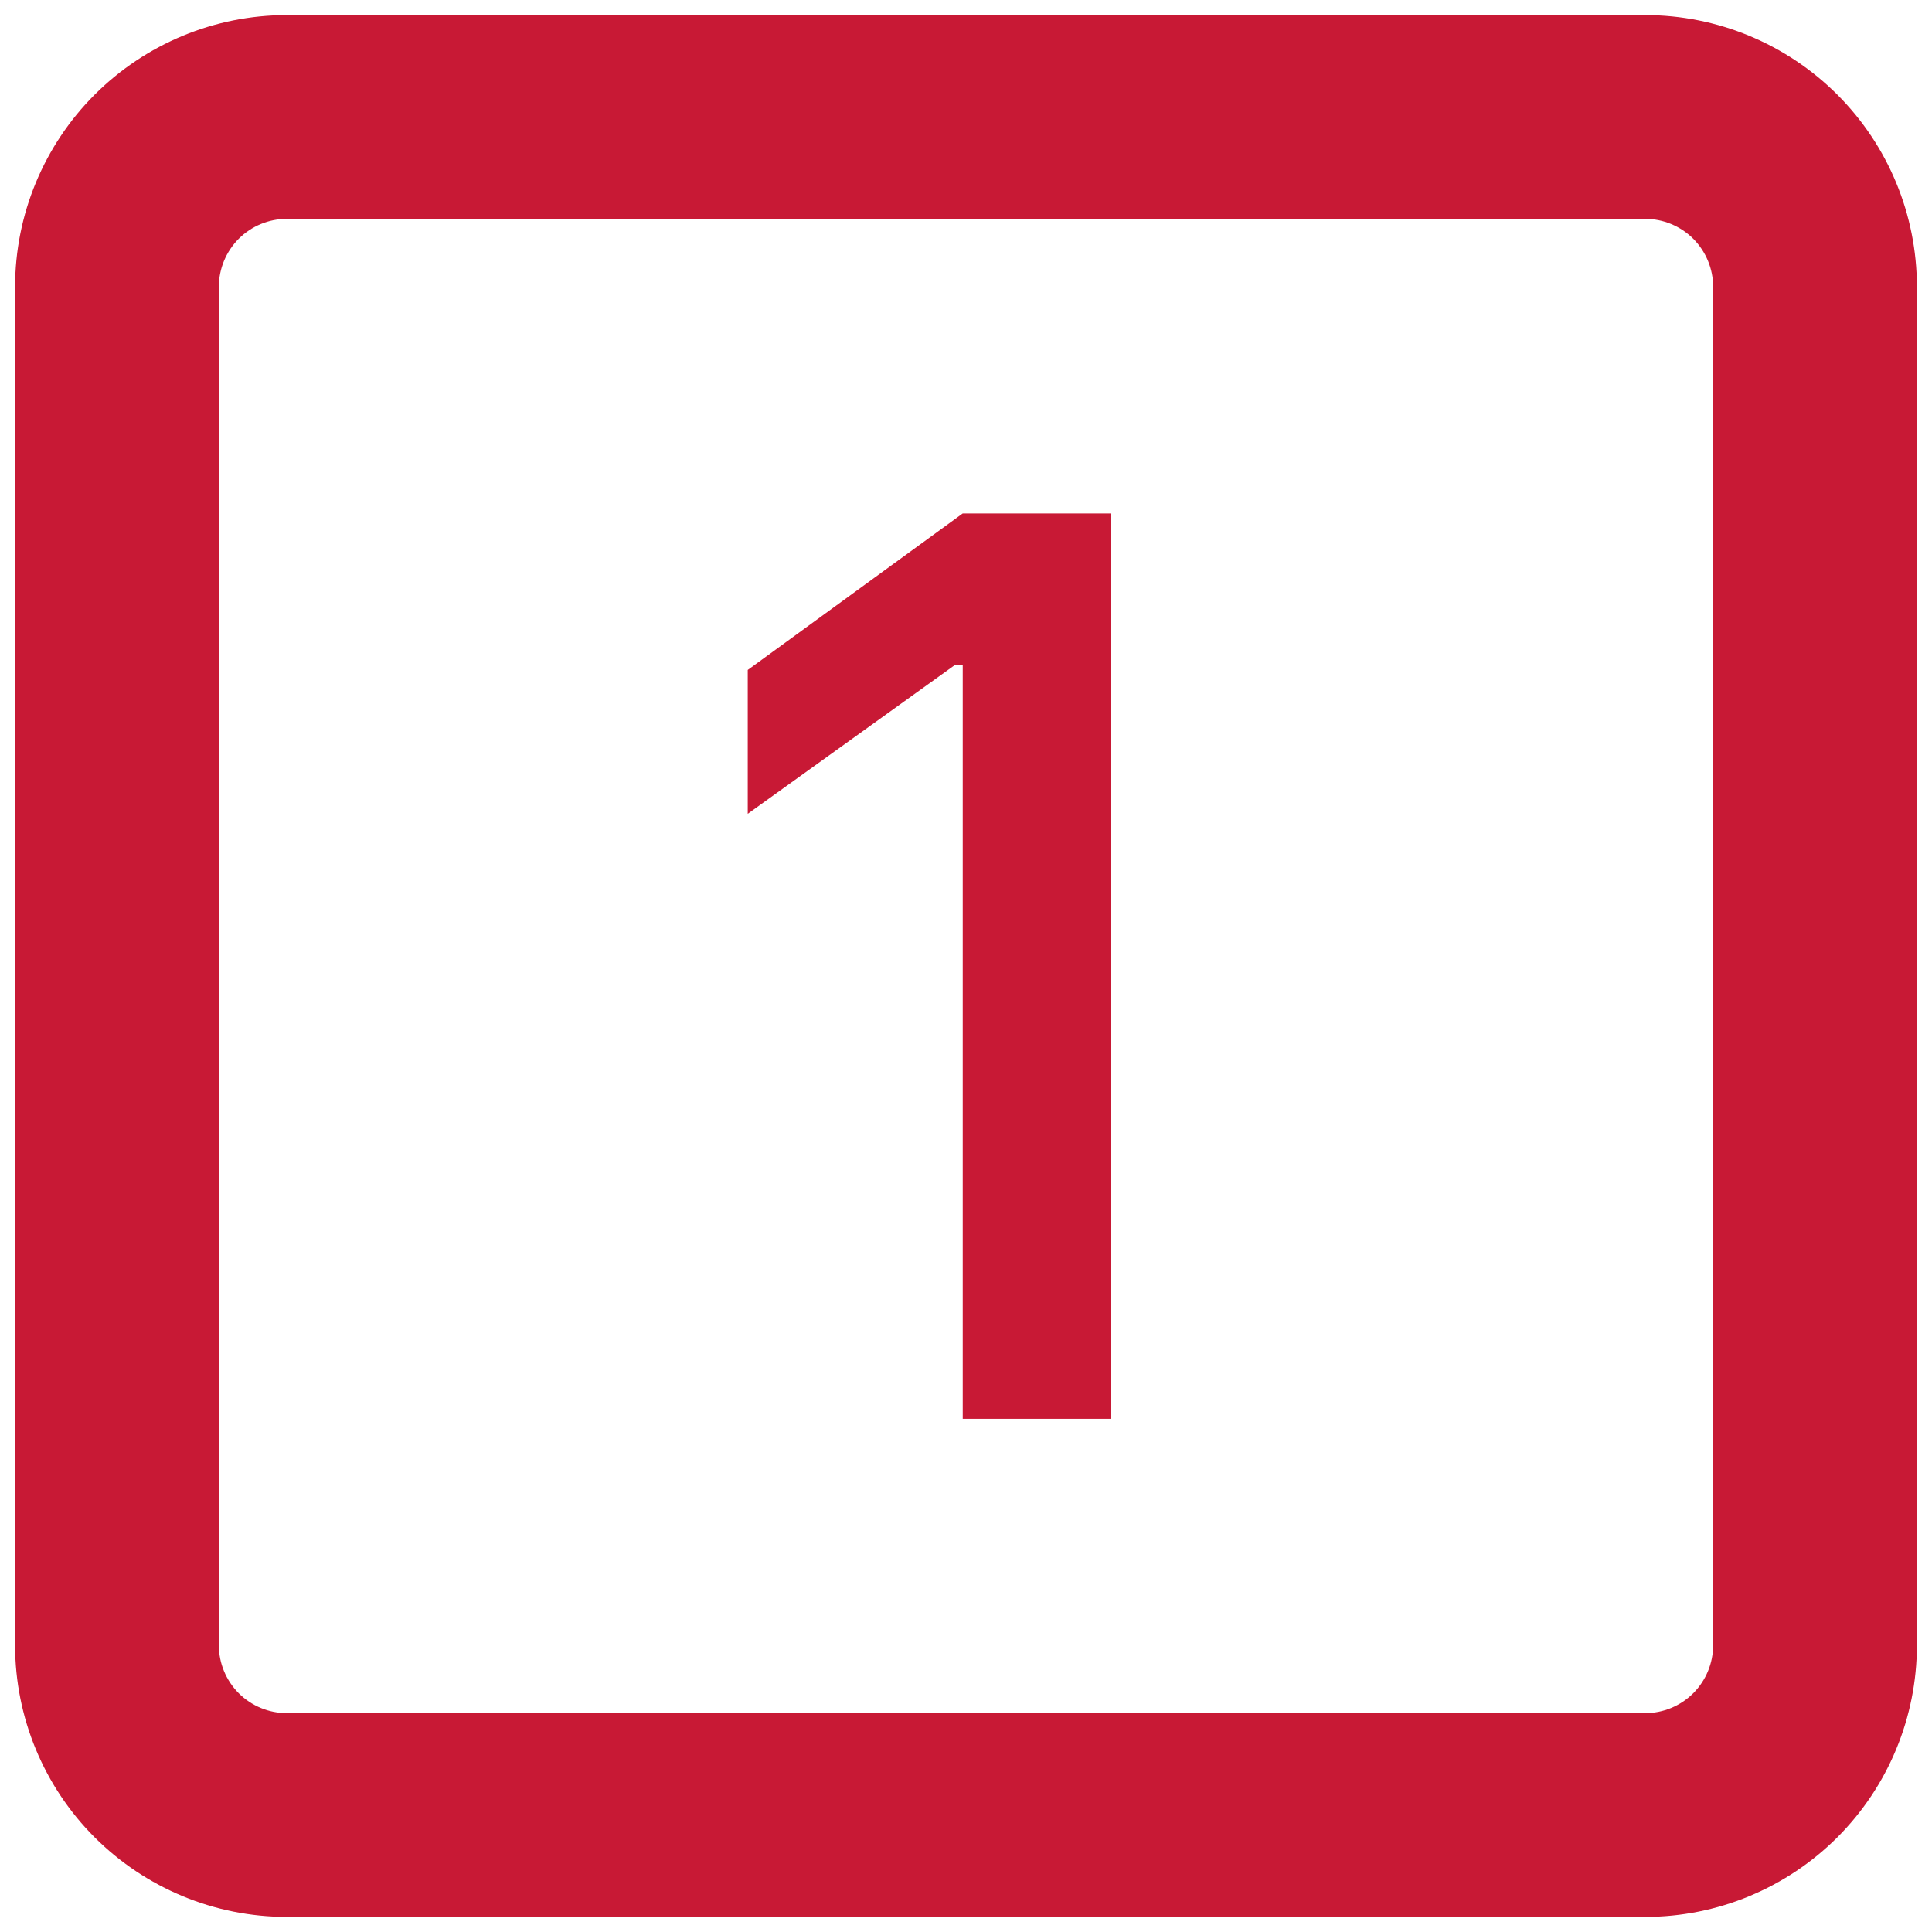 <svg xmlns="http://www.w3.org/2000/svg" width="32" height="32" viewBox="0 0 32 32" fill="none"><path d="M16.19 9.254H17.656V22.75H16.696V11.009V10.259H15.946H15.824H15.582L15.386 10.4L13.135 12.017V11.478L16.19 9.254Z" fill="#C81935" stroke="#C81935" stroke-width="1.5"></path><path d="M1 4.75C1 3.755 1.395 2.802 2.098 2.098C2.802 1.395 3.755 1 4.75 1L27.25 1C28.245 1 29.198 1.395 29.902 2.098C30.605 2.802 31 3.755 31 4.75V27.25C31 28.245 30.605 29.198 29.902 29.902C29.198 30.605 28.245 31 27.25 31H4.75C3.755 31 2.802 30.605 2.098 29.902C1.395 29.198 1 28.245 1 27.25V4.75ZM29.125 4.75C29.125 4.253 28.927 3.776 28.576 3.424C28.224 3.073 27.747 2.875 27.25 2.875H4.75C4.253 2.875 3.776 3.073 3.424 3.424C3.073 3.776 2.875 4.253 2.875 4.75V27.25C2.875 27.747 3.073 28.224 3.424 28.576C3.776 28.927 4.253 29.125 4.75 29.125H27.25C27.747 29.125 28.224 28.927 28.576 28.576C28.927 28.224 29.125 27.747 29.125 27.25V4.75Z" fill="#C81935" stroke="#C81935" stroke-width="1.5"></path></svg>